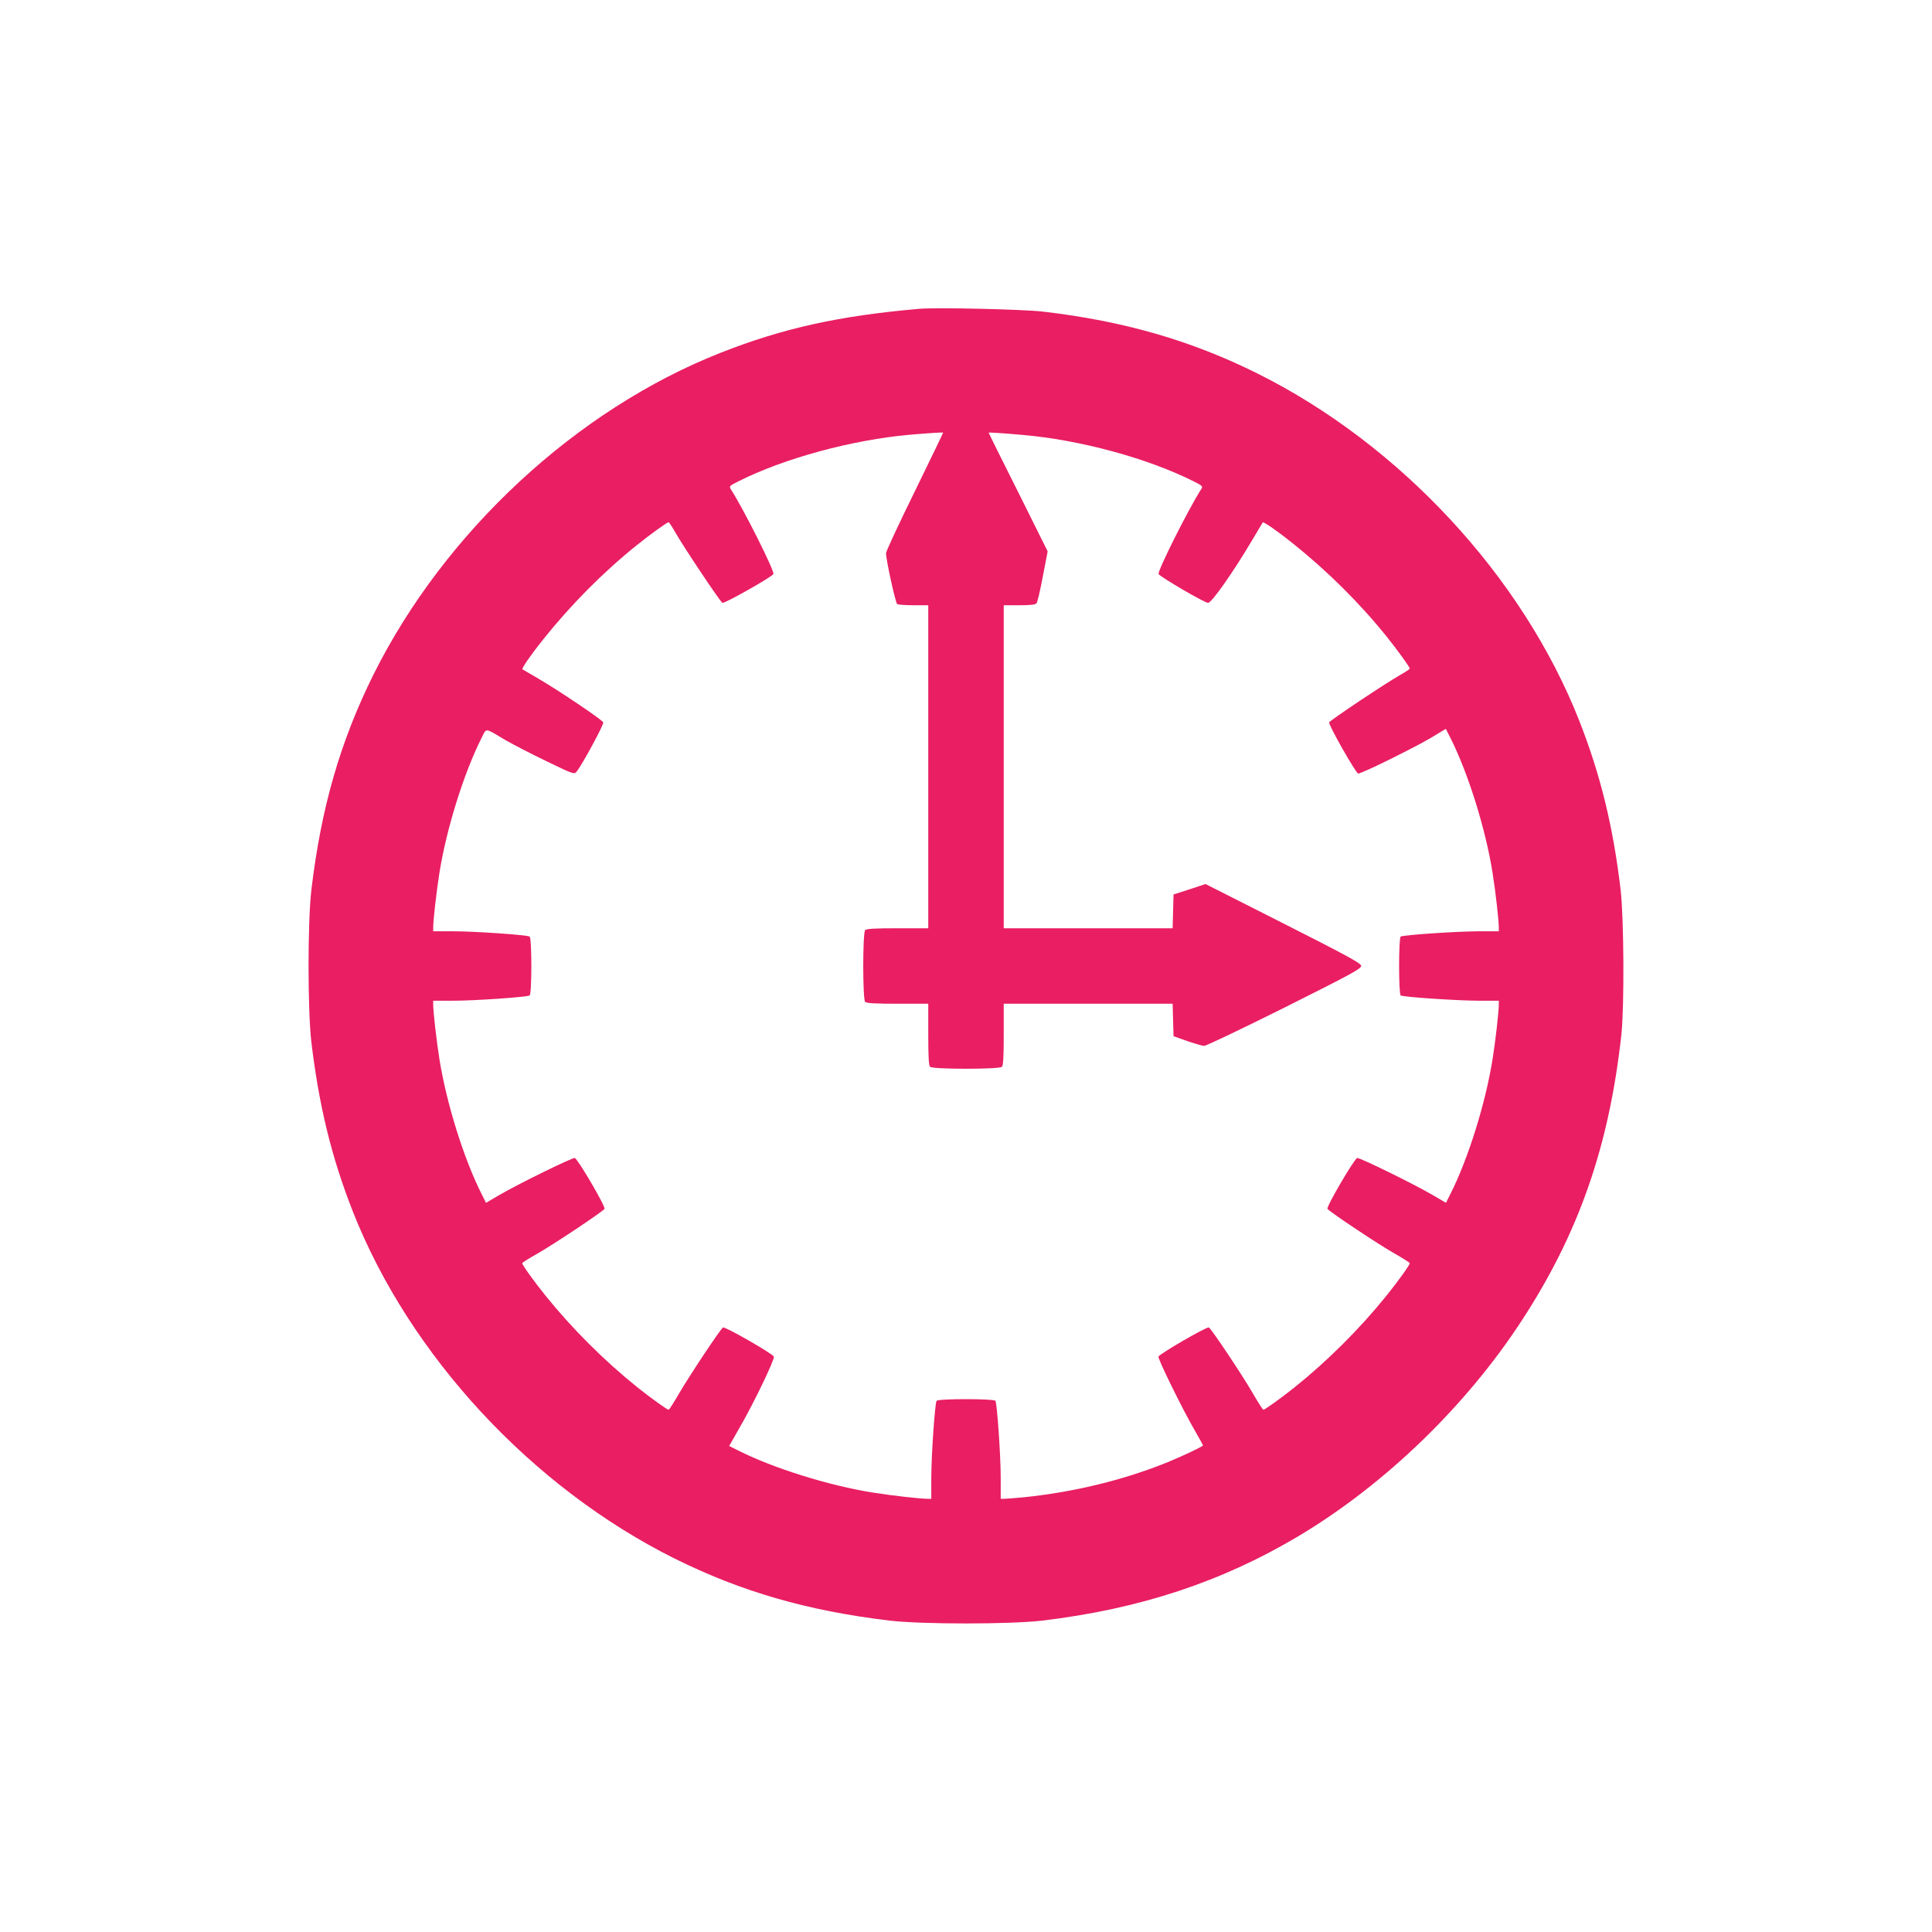 <?xml version="1.0" standalone="no"?>
<!DOCTYPE svg PUBLIC "-//W3C//DTD SVG 20010904//EN"
 "http://www.w3.org/TR/2001/REC-SVG-20010904/DTD/svg10.dtd">
<svg version="1.0" xmlns="http://www.w3.org/2000/svg"
 width="1280pt" height="1280pt" viewBox="0 0 1280 1280"
 preserveAspectRatio="xMidYMid meet">
<g transform="translate(0,1280) scale(0.1,-0.1)"
fill="#e91e63" stroke="none">
<path d="M6090 10754 c-528 -46 -902 -128 -1315 -291 -955 -376 -1830 -1187
-2301 -2133 -219 -441 -346 -879 -411 -1425 -25 -214 -25 -796 0 -1010 51
-425 134 -763 274 -1120 376 -955 1187 -1830 2133 -2301 441 -219 879 -346
1425 -411 214 -25 796 -25 1010 0 650 78 1191 257 1705 564 567 340 1104 859
1472 1424 378 579 579 1156 660 1894 20 186 17 770 -5 960 -50 423 -134 763
-274 1120 -376 955 -1187 1830 -2133 2301 -438 218 -882 346 -1415 409 -133
16 -708 29 -825 19z m-29 -1209 c-105 -214 -191 -398 -191 -410 0 -43 63 -330
74 -337 6 -4 55 -8 109 -8 l97 0 0 -1070 0 -1070 -203 0 c-145 0 -206 -3 -215
-12 -17 -17 -17 -459 0 -476 9 -9 70 -12 215 -12 l203 0 0 -203 c0 -145 3
-206 12 -215 17 -17 459 -17 476 0 9 9 12 70 12 215 l0 203 560 0 559 0 3
-107 3 -108 90 -32 c50 -17 100 -32 113 -32 12 -1 252 114 533 254 449 225
510 258 507 277 -2 17 -106 73 -517 281 l-514 260 -106 -35 -106 -34 -3 -112
-3 -112 -559 0 -560 0 0 1070 0 1070 104 0 c71 0 107 4 113 13 6 6 25 87 42
178 l32 166 -195 392 c-108 215 -196 392 -196 394 0 3 72 -1 220 -14 381 -32
835 -155 1140 -309 59 -30 61 -32 47 -53 -83 -129 -289 -540 -281 -560 7 -17
304 -191 328 -191 23 -1 168 206 288 409 39 66 73 122 74 124 6 6 101 -60 198
-138 228 -182 442 -394 621 -616 76 -95 155 -204 155 -215 0 -3 -30 -23 -67
-44 -100 -57 -462 -299 -467 -312 -6 -15 174 -332 192 -339 7 -2 101 40 210
94 178 89 241 122 339 183 l32 19 31 -61 c117 -232 233 -603 279 -895 20 -126
41 -313 41 -361 l0 -24 -137 0 c-146 -1 -495 -24 -513 -35 -14 -8 -14 -382 0
-390 18 -11 367 -34 513 -35 l137 0 0 -24 c0 -48 -21 -235 -41 -361 -46 -291
-162 -663 -279 -894 l-30 -60 -87 51 c-130 76 -484 249 -501 246 -19 -4 -206
-323 -197 -337 11 -18 338 -236 443 -295 56 -32 102 -61 102 -65 0 -12 -76
-118 -155 -216 -176 -218 -388 -430 -610 -608 -89 -71 -195 -147 -205 -147 -4
0 -36 51 -72 113 -68 117 -271 422 -289 432 -12 8 -326 -174 -334 -193 -5 -14
161 -353 244 -495 28 -49 51 -90 51 -93 0 -7 -120 -64 -228 -109 -293 -120
-628 -201 -961 -235 -57 -5 -114 -10 -127 -10 l-24 0 0 138 c0 147 -24 494
-35 511 -9 15 -381 15 -390 0 -11 -17 -35 -364 -35 -511 l0 -138 -24 0 c-48 0
-235 21 -361 41 -291 46 -663 162 -894 279 l-60 30 67 118 c92 157 236 457
229 474 -7 19 -324 201 -337 193 -17 -10 -220 -316 -288 -432 -36 -62 -68
-113 -72 -113 -10 0 -116 76 -205 147 -222 178 -434 390 -610 608 -79 98 -155
204 -155 216 0 4 46 33 103 65 104 59 431 277 442 295 9 14 -178 333 -197 337
-17 3 -371 -170 -501 -246 l-87 -51 -30 60 c-117 231 -233 603 -279 894 -20
126 -41 313 -41 361 l0 24 133 0 c143 0 489 24 506 35 15 9 15 381 0 390 -17
11 -363 35 -506 35 l-133 0 0 24 c0 48 21 235 41 361 46 292 162 663 279 895
35 69 17 71 160 -14 47 -27 168 -90 270 -139 182 -88 185 -89 201 -68 36 44
181 312 176 325 -7 17 -296 212 -432 291 -55 32 -102 60 -104 61 -6 6 60 101
138 198 182 228 394 442 616 621 95 76 204 155 215 155 3 0 23 -30 44 -67 57
-100 299 -462 312 -467 15 -6 332 174 338 191 8 21 -198 431 -281 560 -14 21
-12 23 47 53 305 154 756 276 1140 310 128 11 213 16 218 14 2 -1 -83 -176
-187 -389z"/>
</g>
</svg>
